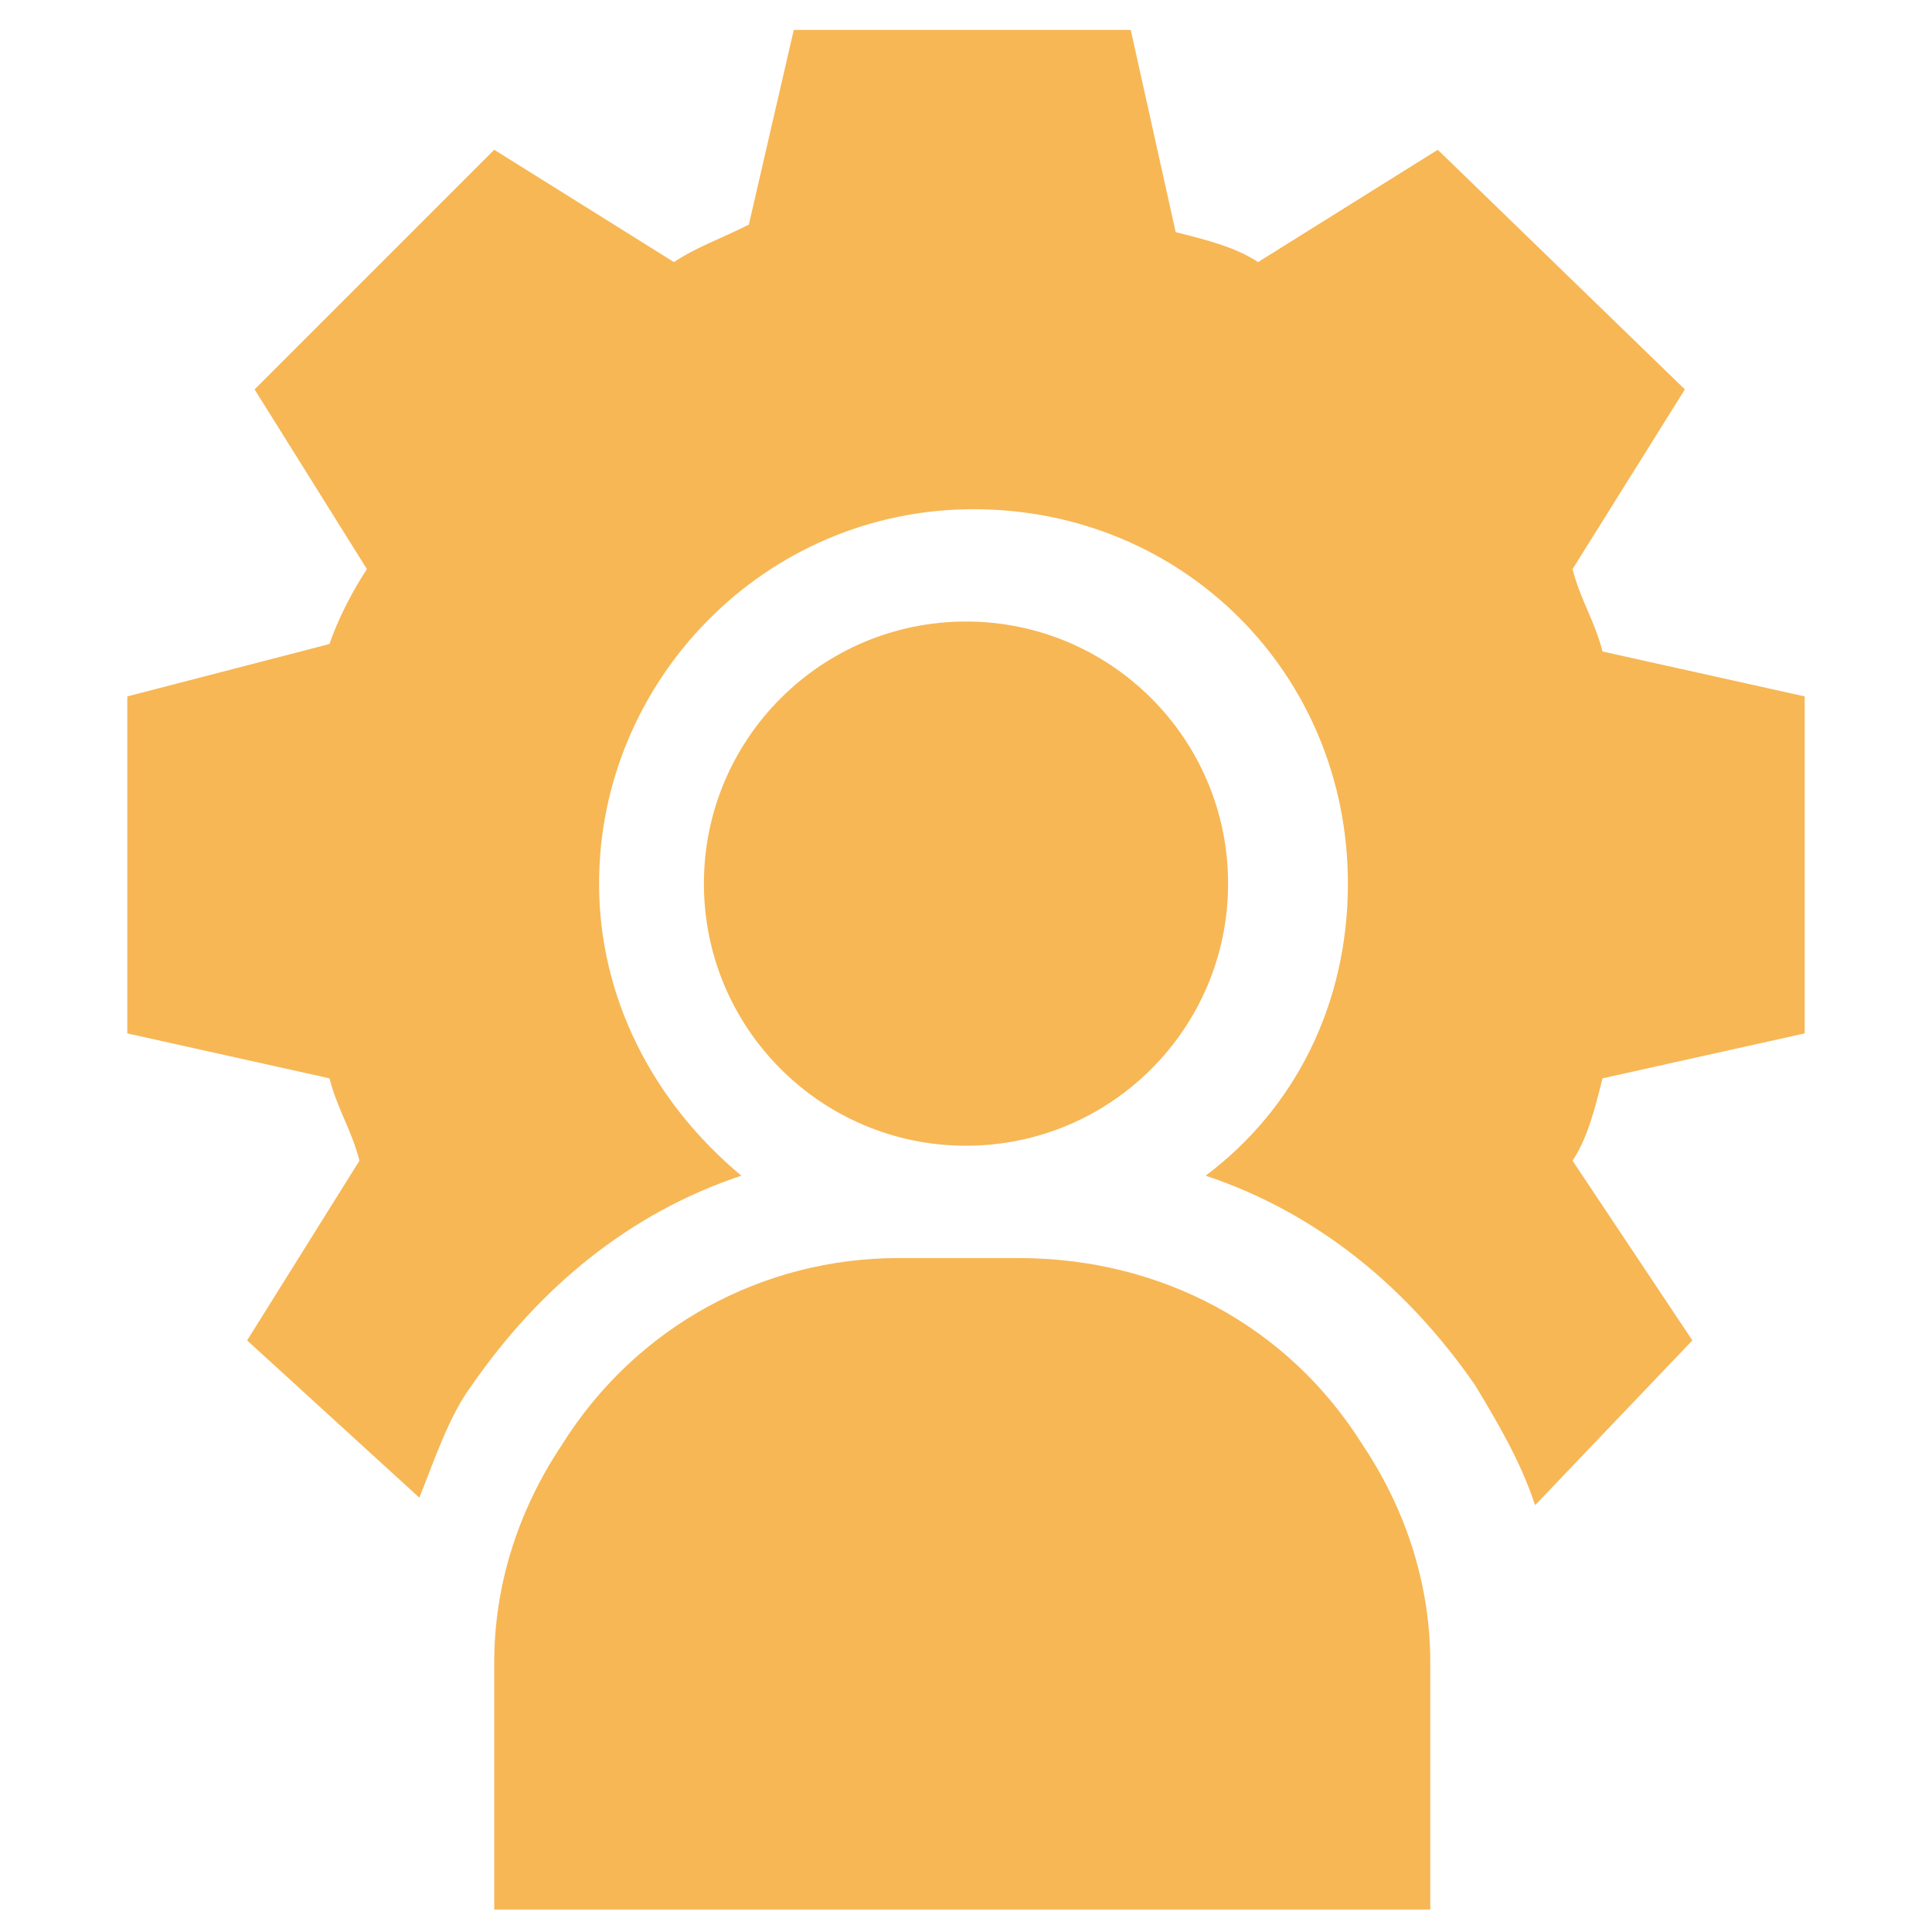 <svg version="1.1" id="Capa_1" xmlns="http://www.w3.org/2000/svg" x="0" y="0" viewBox="0 0 25.8 25.8" style="enable-background:new 0 0 25.8 25.8" xml:space="preserve"><style>.st0{fill:#f7b755}</style><circle class="st0" cx="12.9" cy="11.8" r="3.5"/><path class="st0" d="M7.5 19.3c-.6.9-.9 1.9-.9 2.9v3.3h12.5v-3.3c0-1-.3-2-.9-2.9-1-1.6-2.7-2.5-4.6-2.5H12c-1.8 0-3.5.9-4.5 2.5z"/><path class="st0" d="M24.1 13.8V9.3l-2.7-.6c-.1-.4-.3-.7-.4-1.1l1.5-2.4L19.2 2l-2.4 1.5c-.3-.2-.7-.3-1.1-.4L15.1.4h-4.5L10 3c-.4.2-.7.3-1 .5L6.6 2 3.4 5.2l1.5 2.4c-.2.3-.4.7-.5 1l-2.7.7v4.5l2.7.6c.1.4.3.7.4 1.1l-1.5 2.4L5.6 20c.2-.5.4-1.1.7-1.5.9-1.3 2.1-2.3 3.6-2.8-1.2-1-1.9-2.4-1.9-3.9 0-2.7 2.2-5 5-5s5 2.2 5 5c0 1.6-.7 3-1.9 3.9 1.5.5 2.7 1.5 3.6 2.8.3.5.6 1 .8 1.6l2.1-2.2-1.6-2.4c.2-.3.3-.7.4-1.1l2.7-.6z"/></svg>